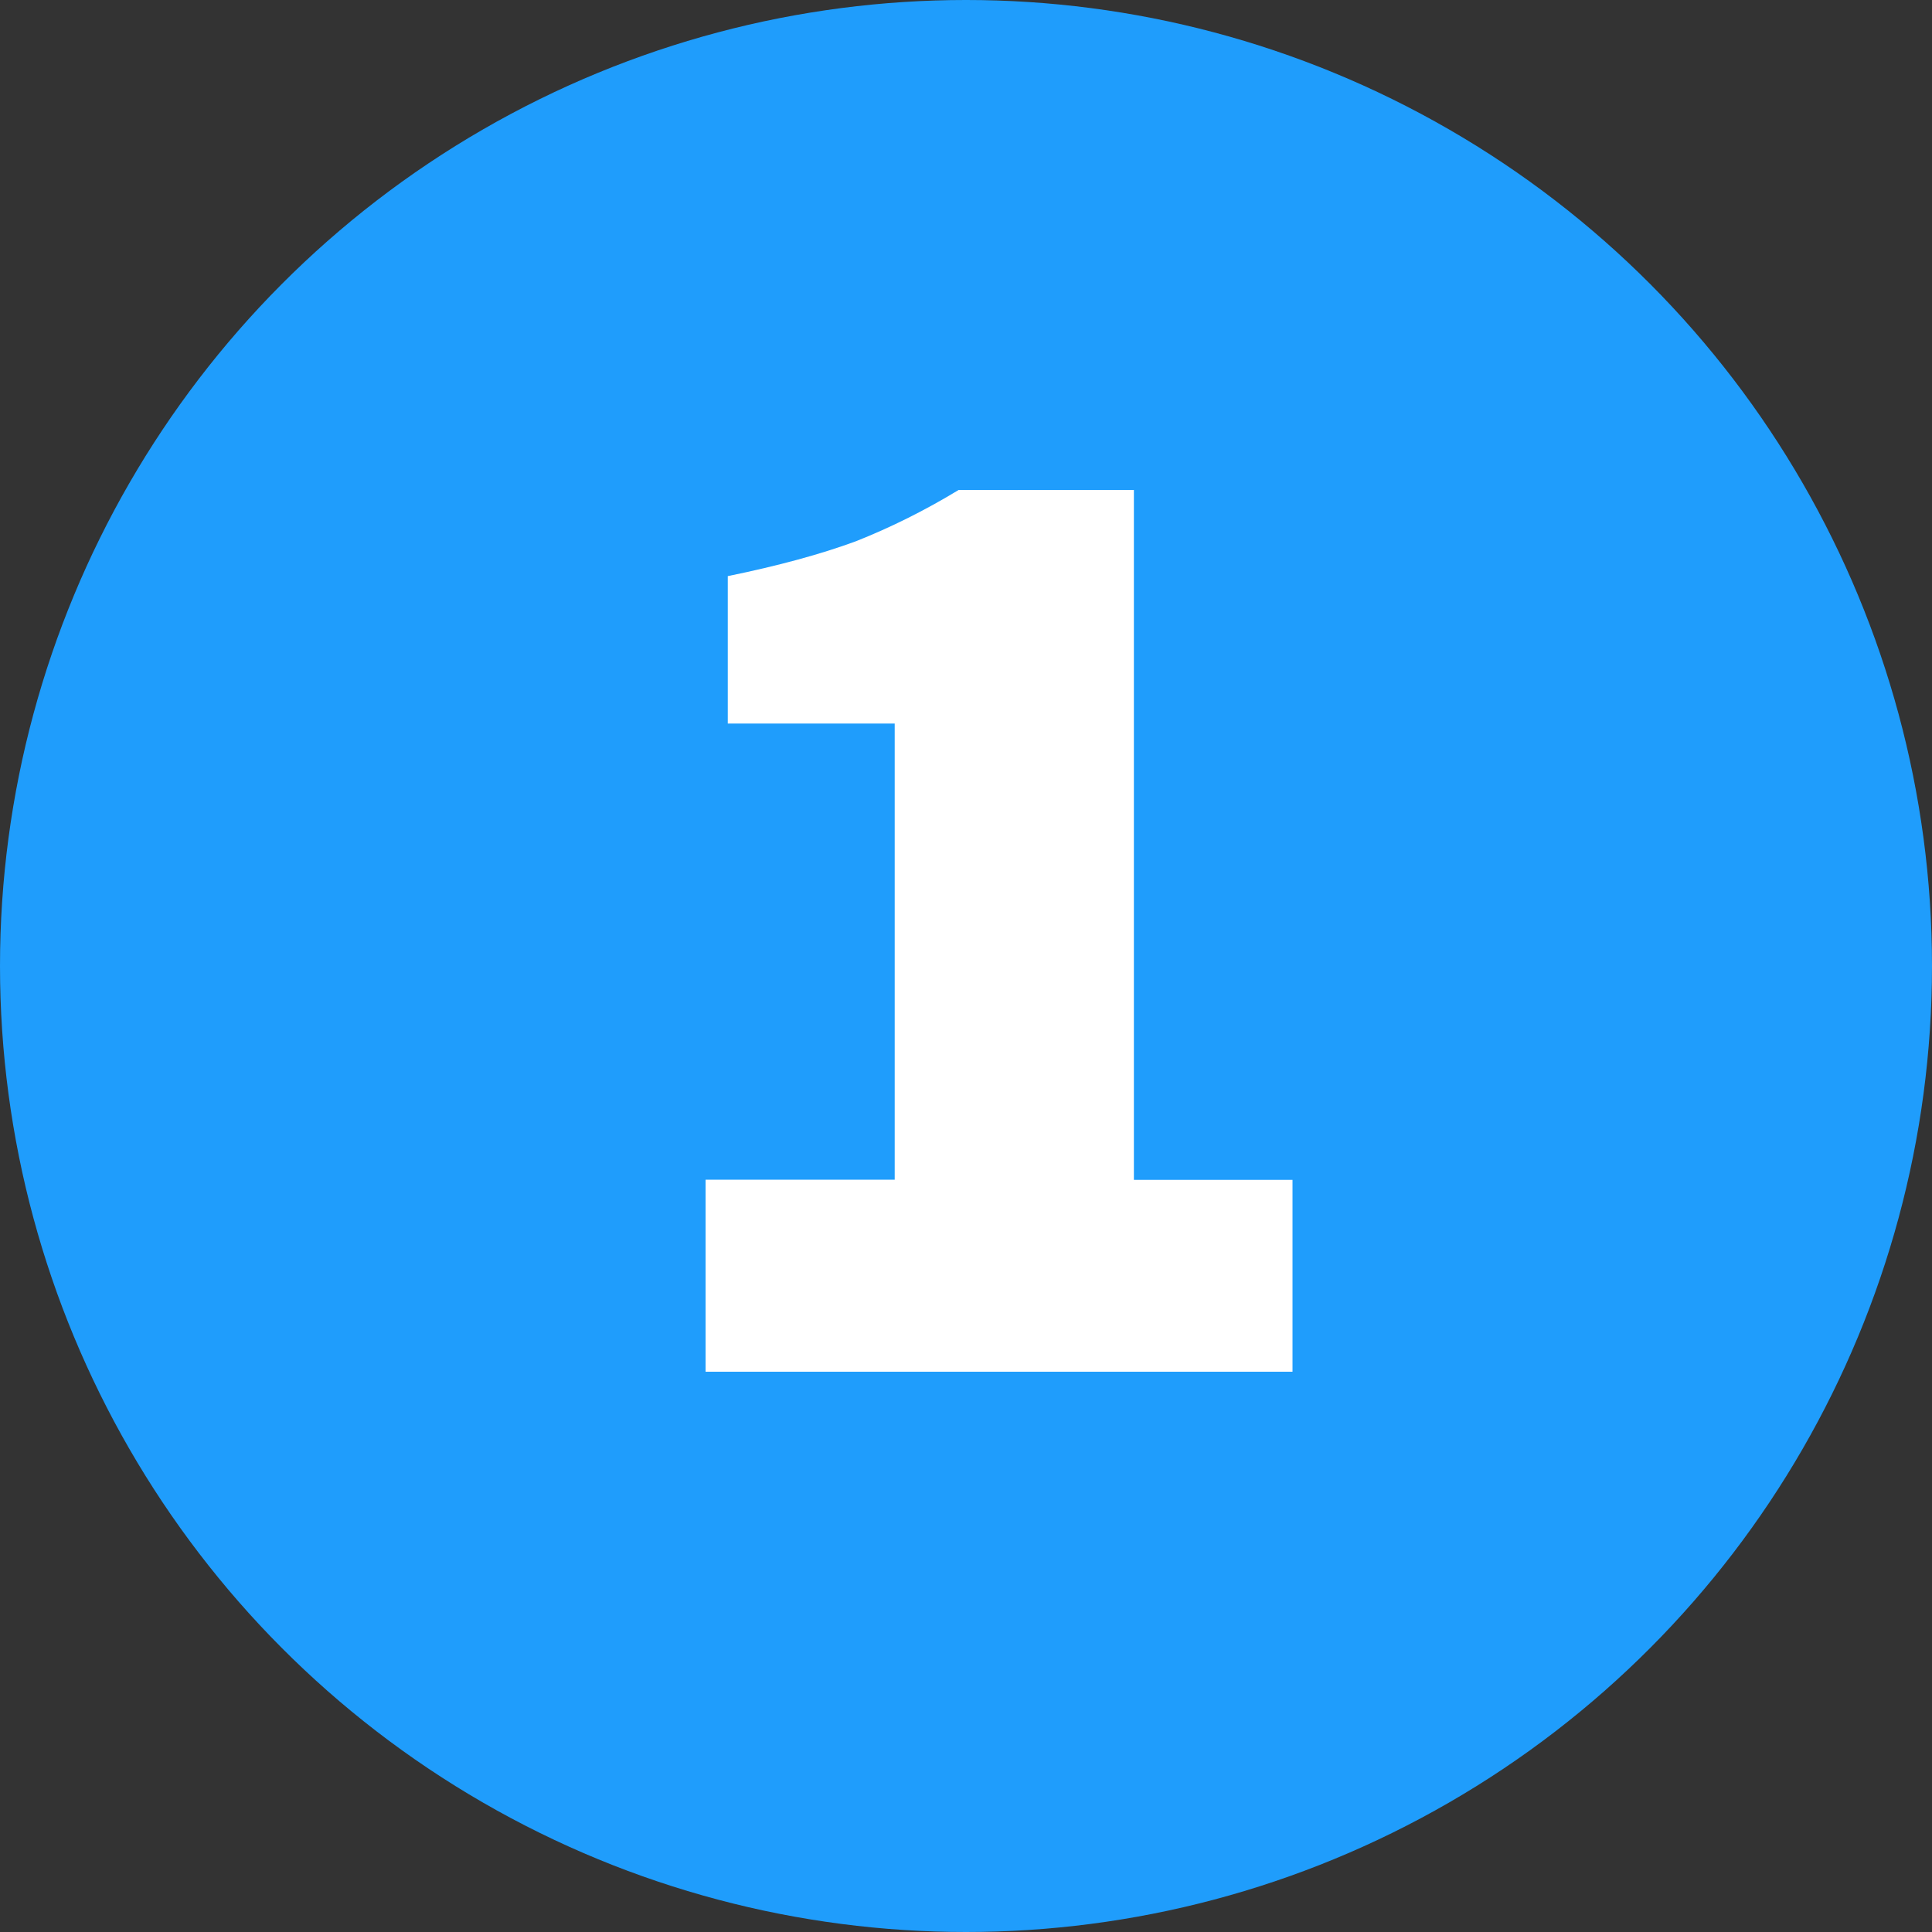 <?xml version="1.0" encoding="utf-8"?>
<!-- Generator: Adobe Illustrator 25.2.3, SVG Export Plug-In . SVG Version: 6.00 Build 0)  -->
<svg version="1.1" id="Layer_1" xmlns="http://www.w3.org/2000/svg" xmlns:xlink="http://www.w3.org/1999/xlink" x="0px" y="0px"
	 viewBox="0 0 100 100" style="enable-background:new 0 0 100 100;" xml:space="preserve">
<rect x="0" y="0" width="100" height="100" fill="#333333" stroke="none"/>
<style type="text/css">
	.st0{fill:#1F9DFC;}
	.st1{fill:#FFFFFF;}
</style>
<g>
	<circle class="st0" cx="50" cy="50" r="50"/>
	<path class="st1" d="M36.52,71v-9.94h9.79V37.45h-8.64v-7.63c2.59-0.53,4.8-1.13,6.62-1.8c1.82-0.72,3.6-1.61,5.33-2.66h9.07v35.71
		h8.21V71H36.52z"/>
</g>
</svg>
